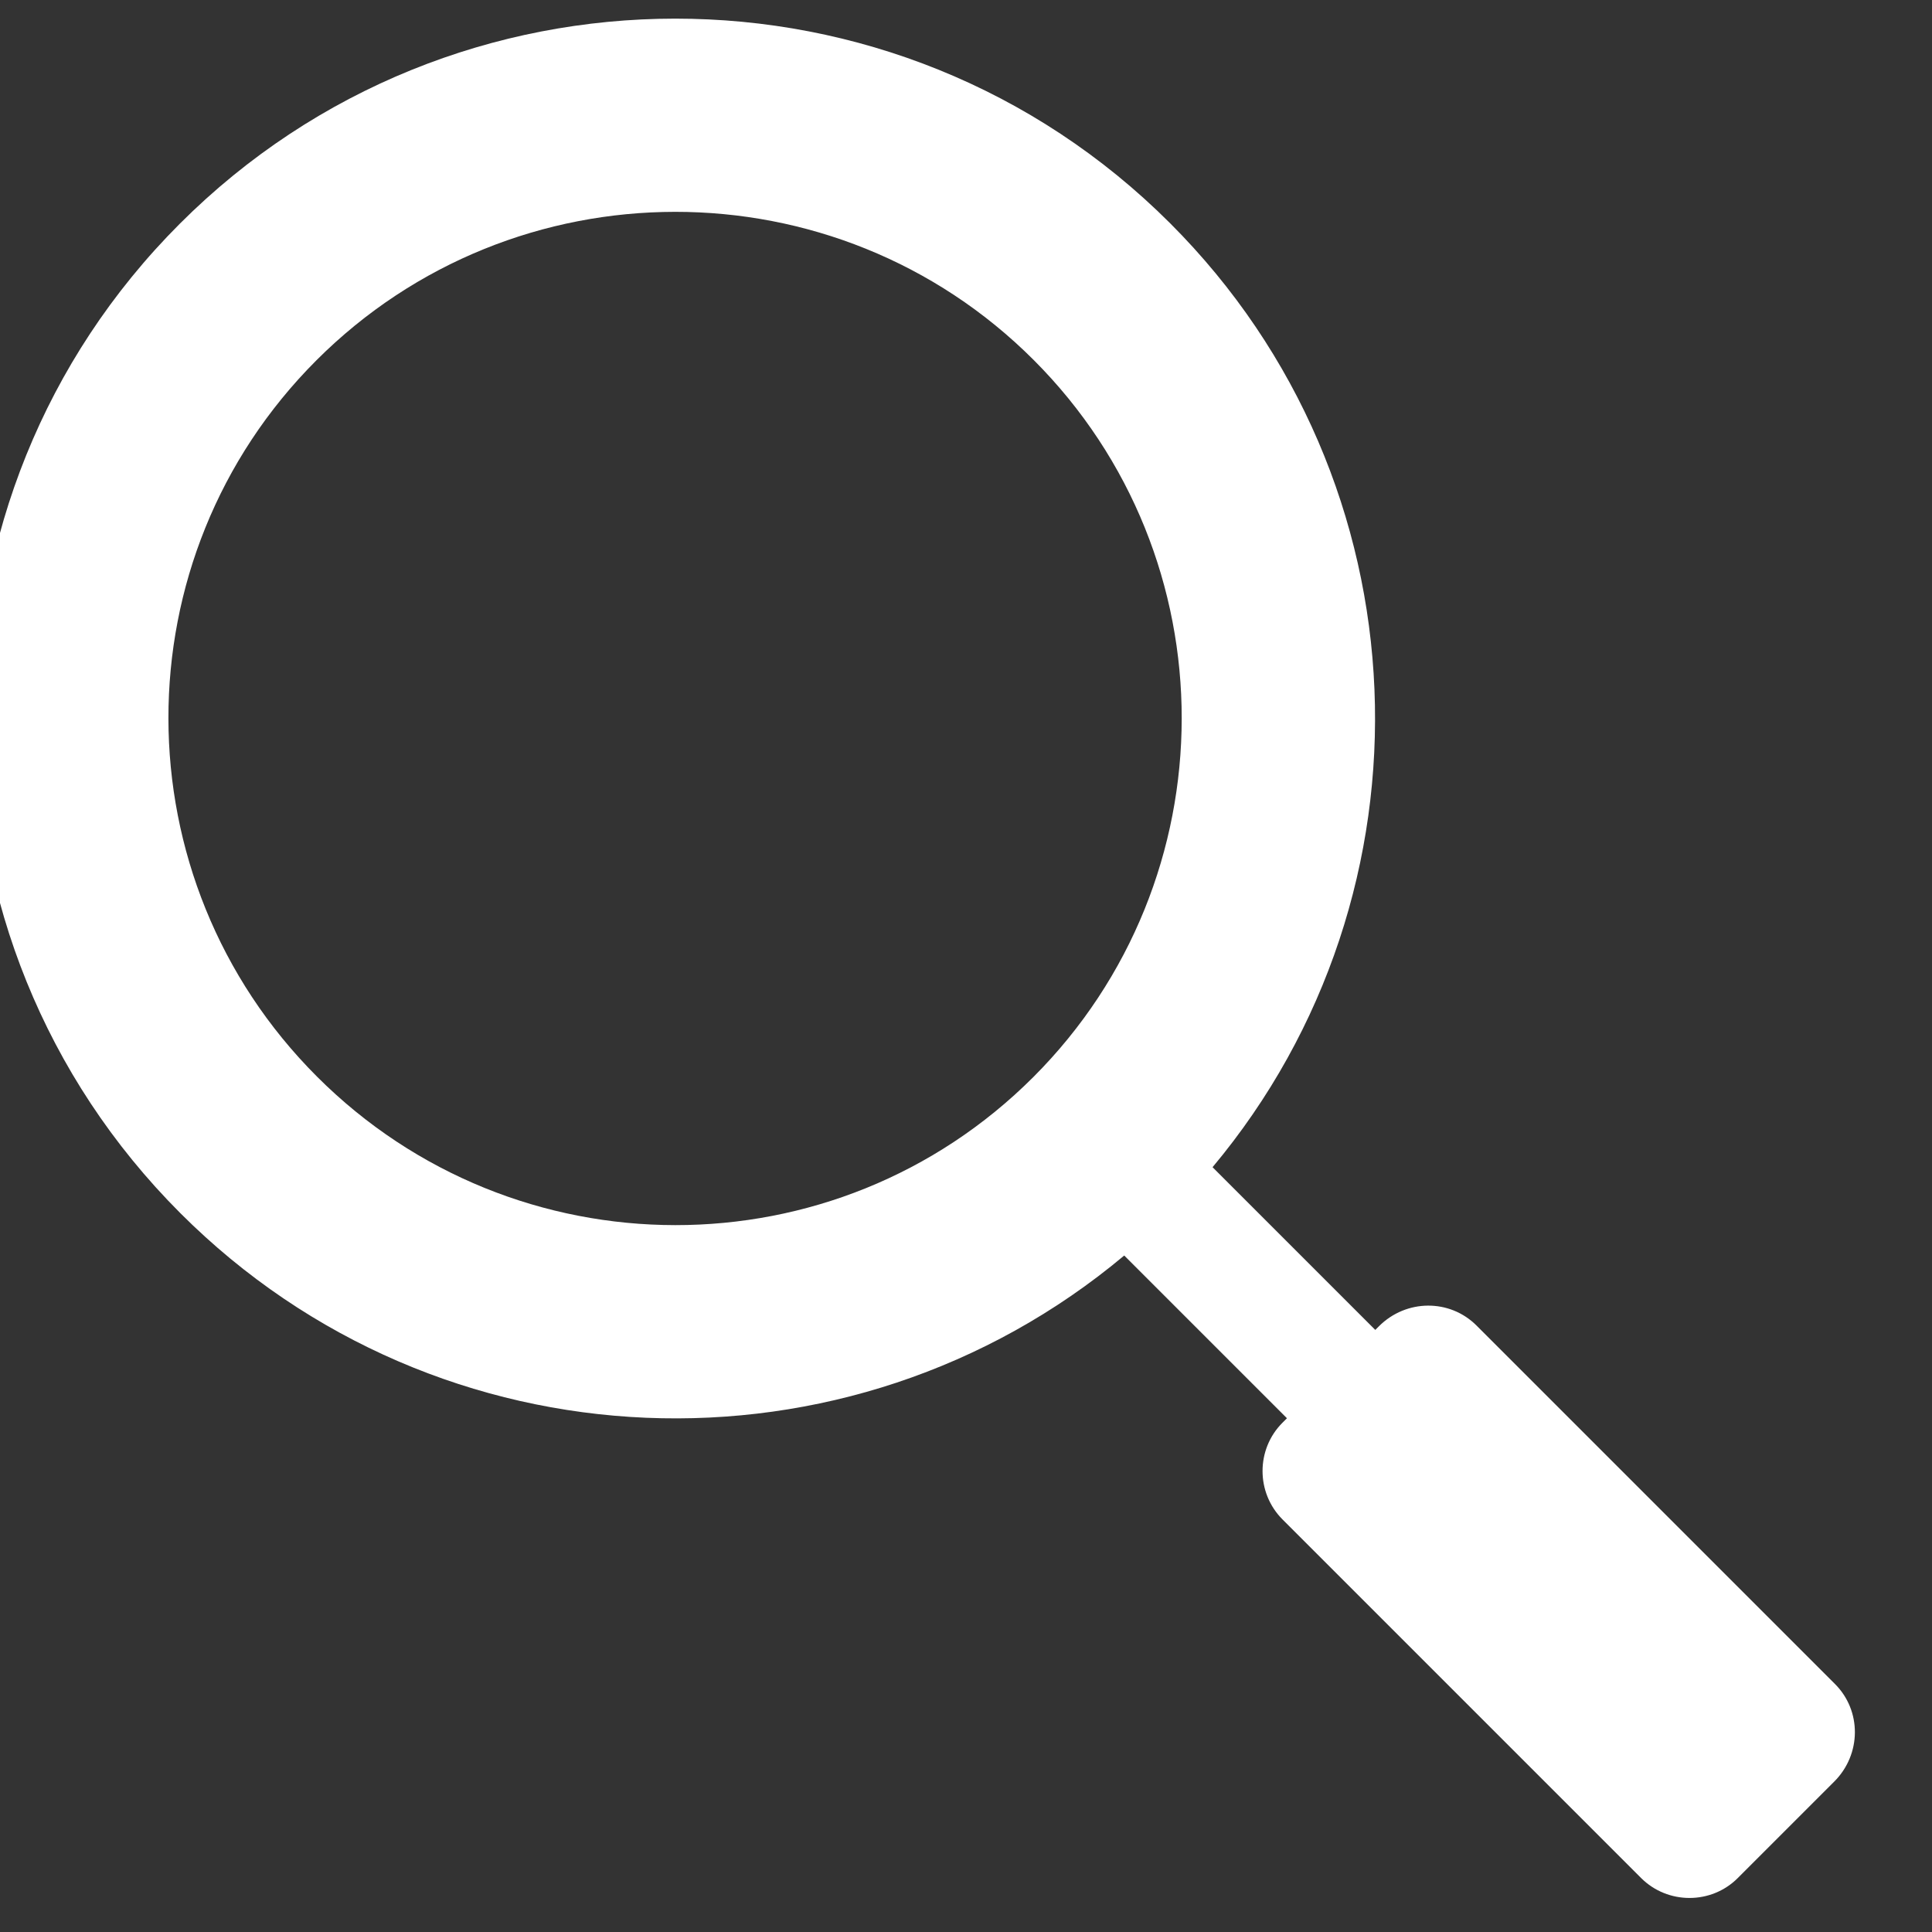 <?xml version="1.0" encoding="UTF-8" standalone="no"?>
<!DOCTYPE svg PUBLIC "-//W3C//DTD SVG 1.1//EN" "http://www.w3.org/Graphics/SVG/1.1/DTD/svg11.dtd">
<svg width="100%" height="100%" viewBox="0 0 15 15" version="1.1" xmlns="http://www.w3.org/2000/svg" xmlns:xlink="http://www.w3.org/1999/xlink" xml:space="preserve" xmlns:serif="http://www.serif.com/" style="fill-rule:evenodd;clip-rule:evenodd;stroke-linejoin:round;stroke-miterlimit:2;">
    <rect x="0" y="0" width="15" height="15" fill="#333333" stroke="none"/>
    <g transform="matrix(1,0,0,1,-1518.96,-222.839)">
        <g transform="matrix(1,0,0,1,0,23.273)">
            <g transform="matrix(0.707,-0.707,0.707,0.707,257.698,1180.98)">
                <path d="M1585.33,210.979C1582.55,210.733 1580.38,208.401 1580.38,205.564C1580.38,202.564 1582.81,200.128 1585.81,200.128C1588.81,200.128 1591.25,202.564 1591.25,205.564C1591.25,208.401 1589.07,210.733 1586.3,210.979L1586.3,212.766L1586.34,212.766C1586.64,212.766 1586.88,213.004 1586.88,213.298L1586.88,217.234C1586.88,217.528 1586.64,217.766 1586.34,217.766L1585.28,217.766C1584.99,217.766 1584.75,217.528 1584.75,217.234L1584.75,213.298C1584.75,213.004 1584.99,212.766 1585.28,212.766L1585.33,212.766L1585.33,210.979ZM1585.81,201.628C1587.98,201.628 1589.75,203.392 1589.75,205.564C1589.75,207.736 1587.98,209.5 1585.81,209.5C1583.64,209.5 1581.88,207.736 1581.88,205.564C1581.88,203.392 1583.64,201.628 1585.81,201.628Z" style="fill:white;"/>
            </g>
        </g>
    </g>
</svg>

